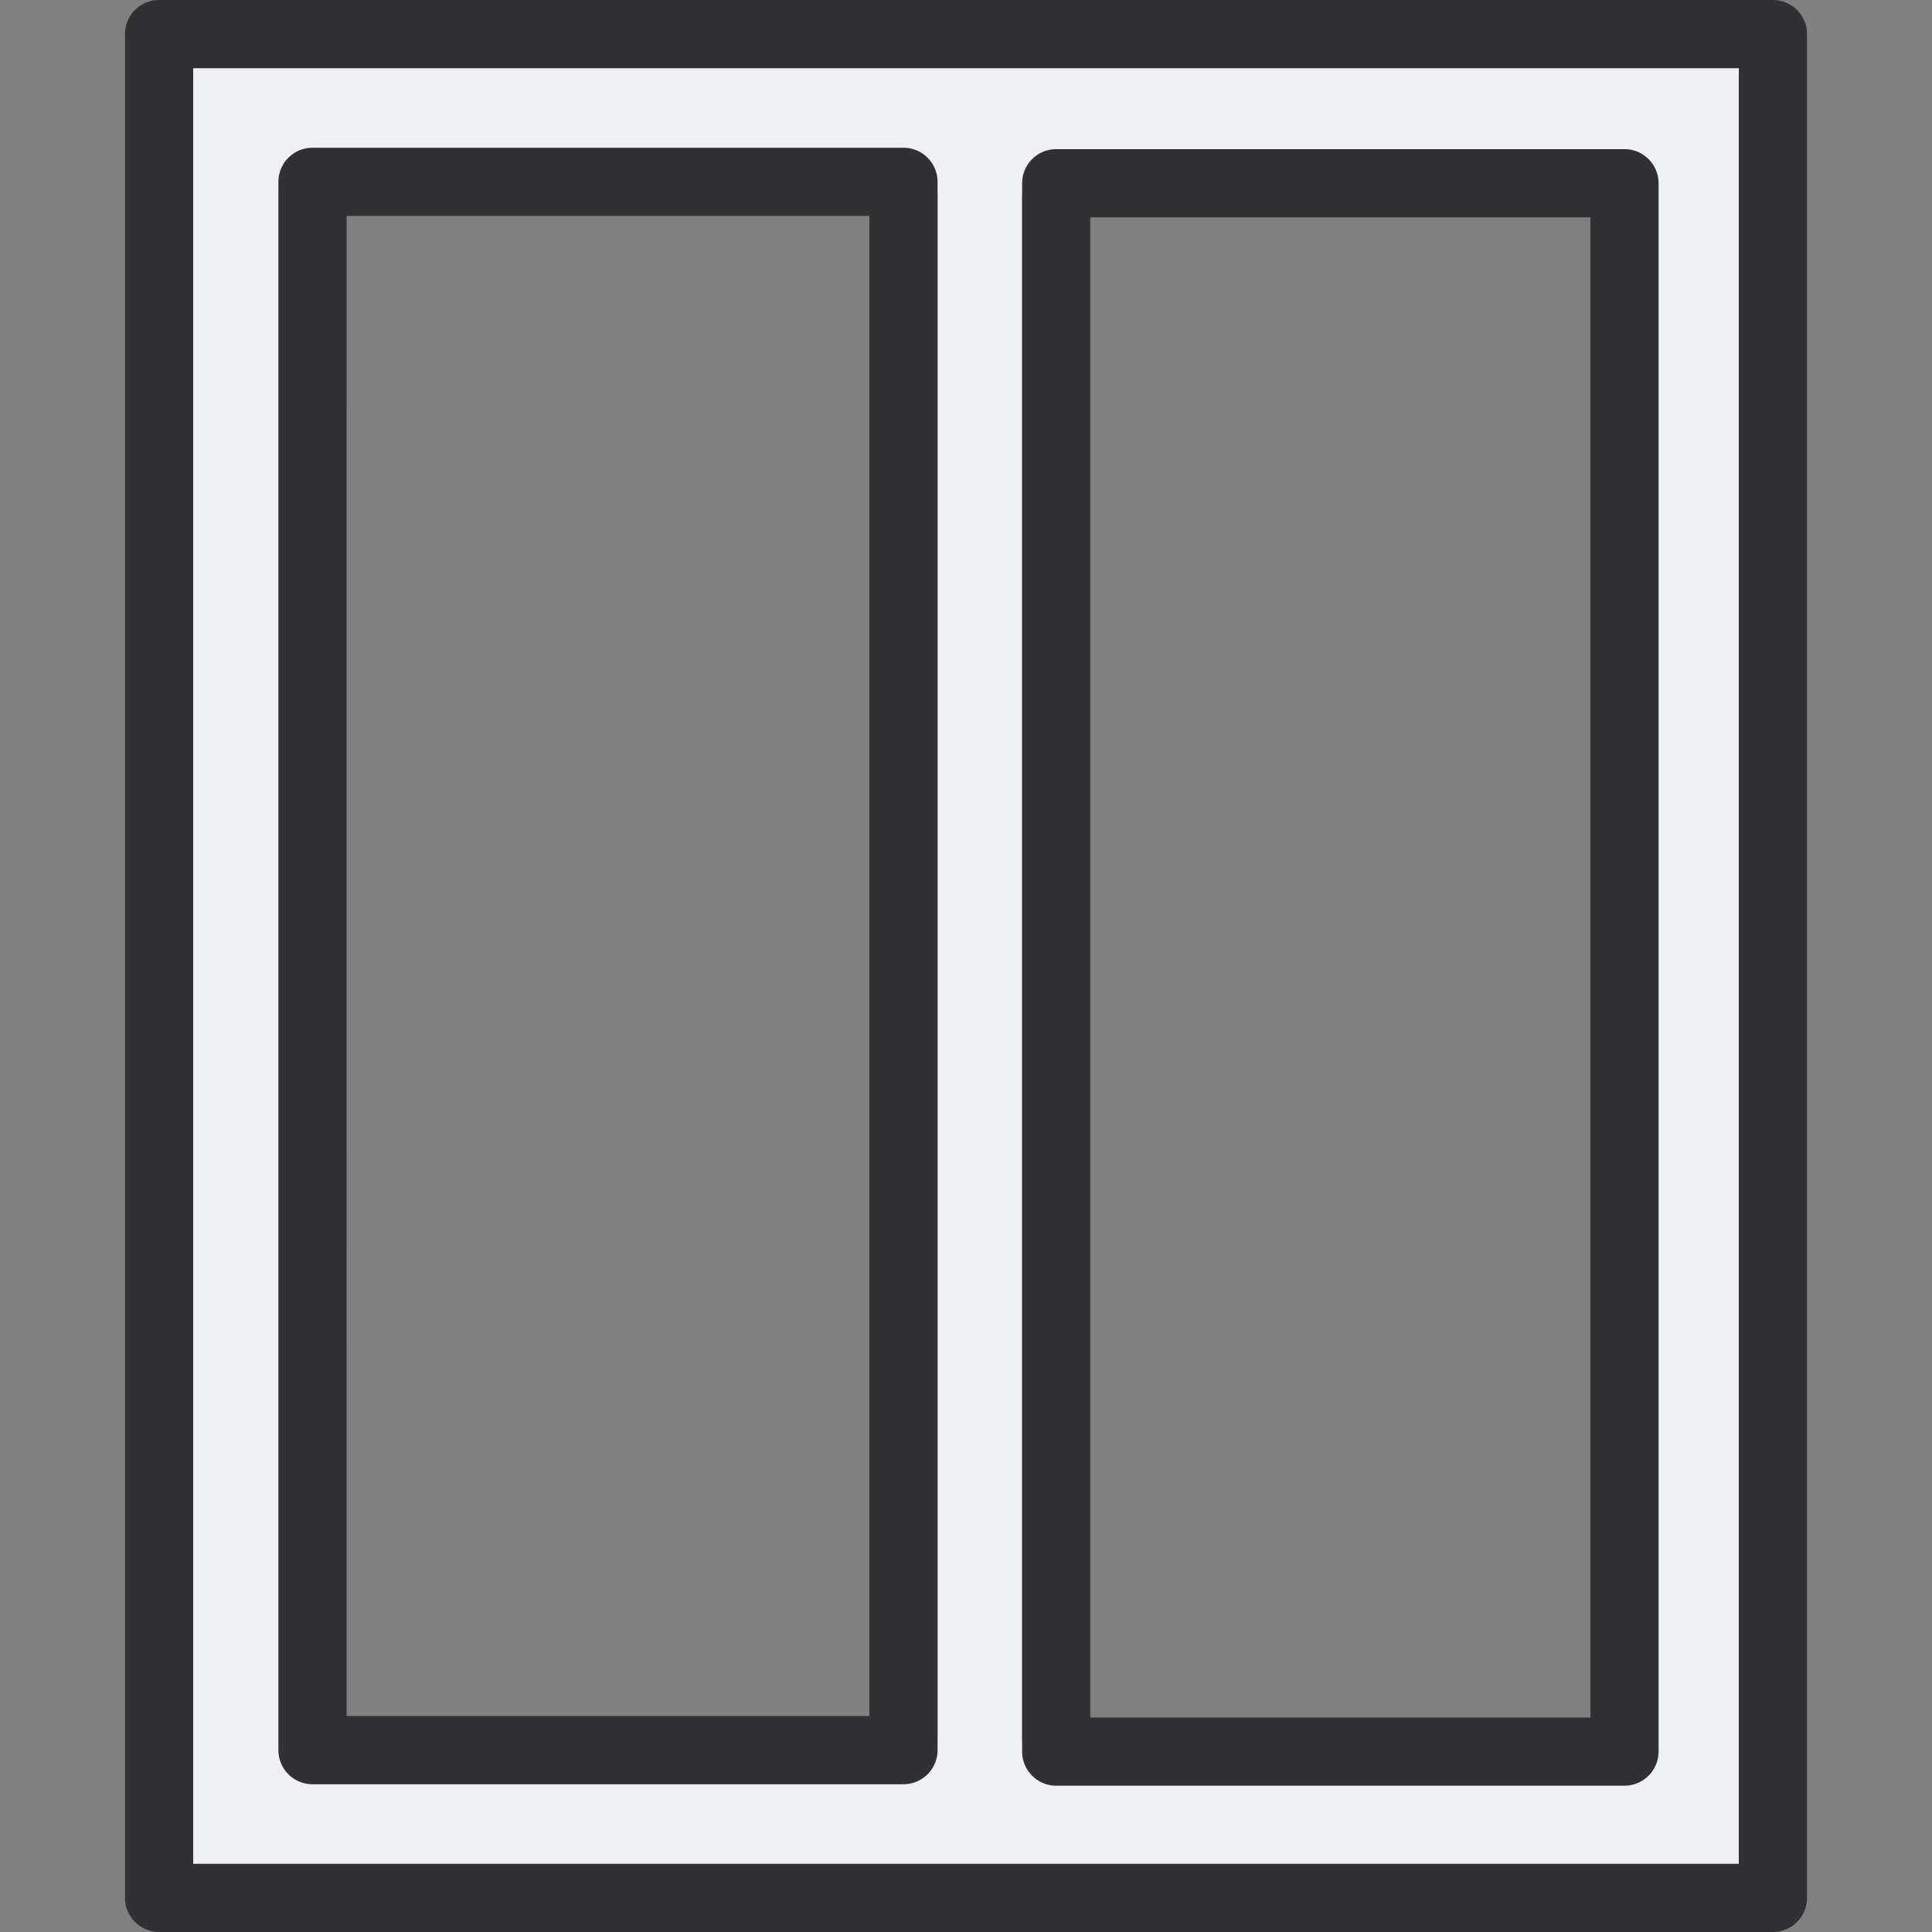 <svg xmlns="http://www.w3.org/2000/svg" width="40" height="40" fill="none" viewBox="0 0 40 40"><rect x="0" y="0" width="40" height="40" fill="#808080" stroke="none"/> <g fill-rule="evenodd" clip-rule="evenodd"> <path fill="#eef0f4" d="M4 1.2v37.6h32V1.2zm15.411 34.745a.709.709 0 0 1-.706.715H6.94a.709.709 0 0 1-.706-.714V4.056c0-.396.315-.714.706-.714h11.765c.391 0 .706.318.706.714zm14.457.029a.709.709 0 0 1-.706.714H21.868a.709.709 0 0 1-.706-.714V4.085c0-.395.315-.714.706-.714h11.294c.391 0 .706.319.706.714z"/> <path fill="#313133" d="M36.706 40H3.294a.706.706 0 0 1-.706-.706V.706c0-.39.316-.706.706-.706h33.412c.39 0 .706.316.706.706v38.588c0 .39-.316.706-.706.706zM4 38.588h32V1.412H4zm29.632-1.617H21.868a.706.706 0 0 1-.706-.706V3.794c0-.39.316-.706.706-.706h11.765c.39 0 .706.316.706.706v32.47a.707.707 0 0 1-.707.707zm-11.058-1.412h10.353V4.5H22.574zm-3.87 1.382H6.47a.706.706 0 0 1-.706-.706V3.765c0-.39.316-.706.706-.706h12.235c.39 0 .706.316.706.706v32.47a.706.706 0 0 1-.706.706zM7.177 35.529H18V4.47H7.176z"/> </g> </svg> 